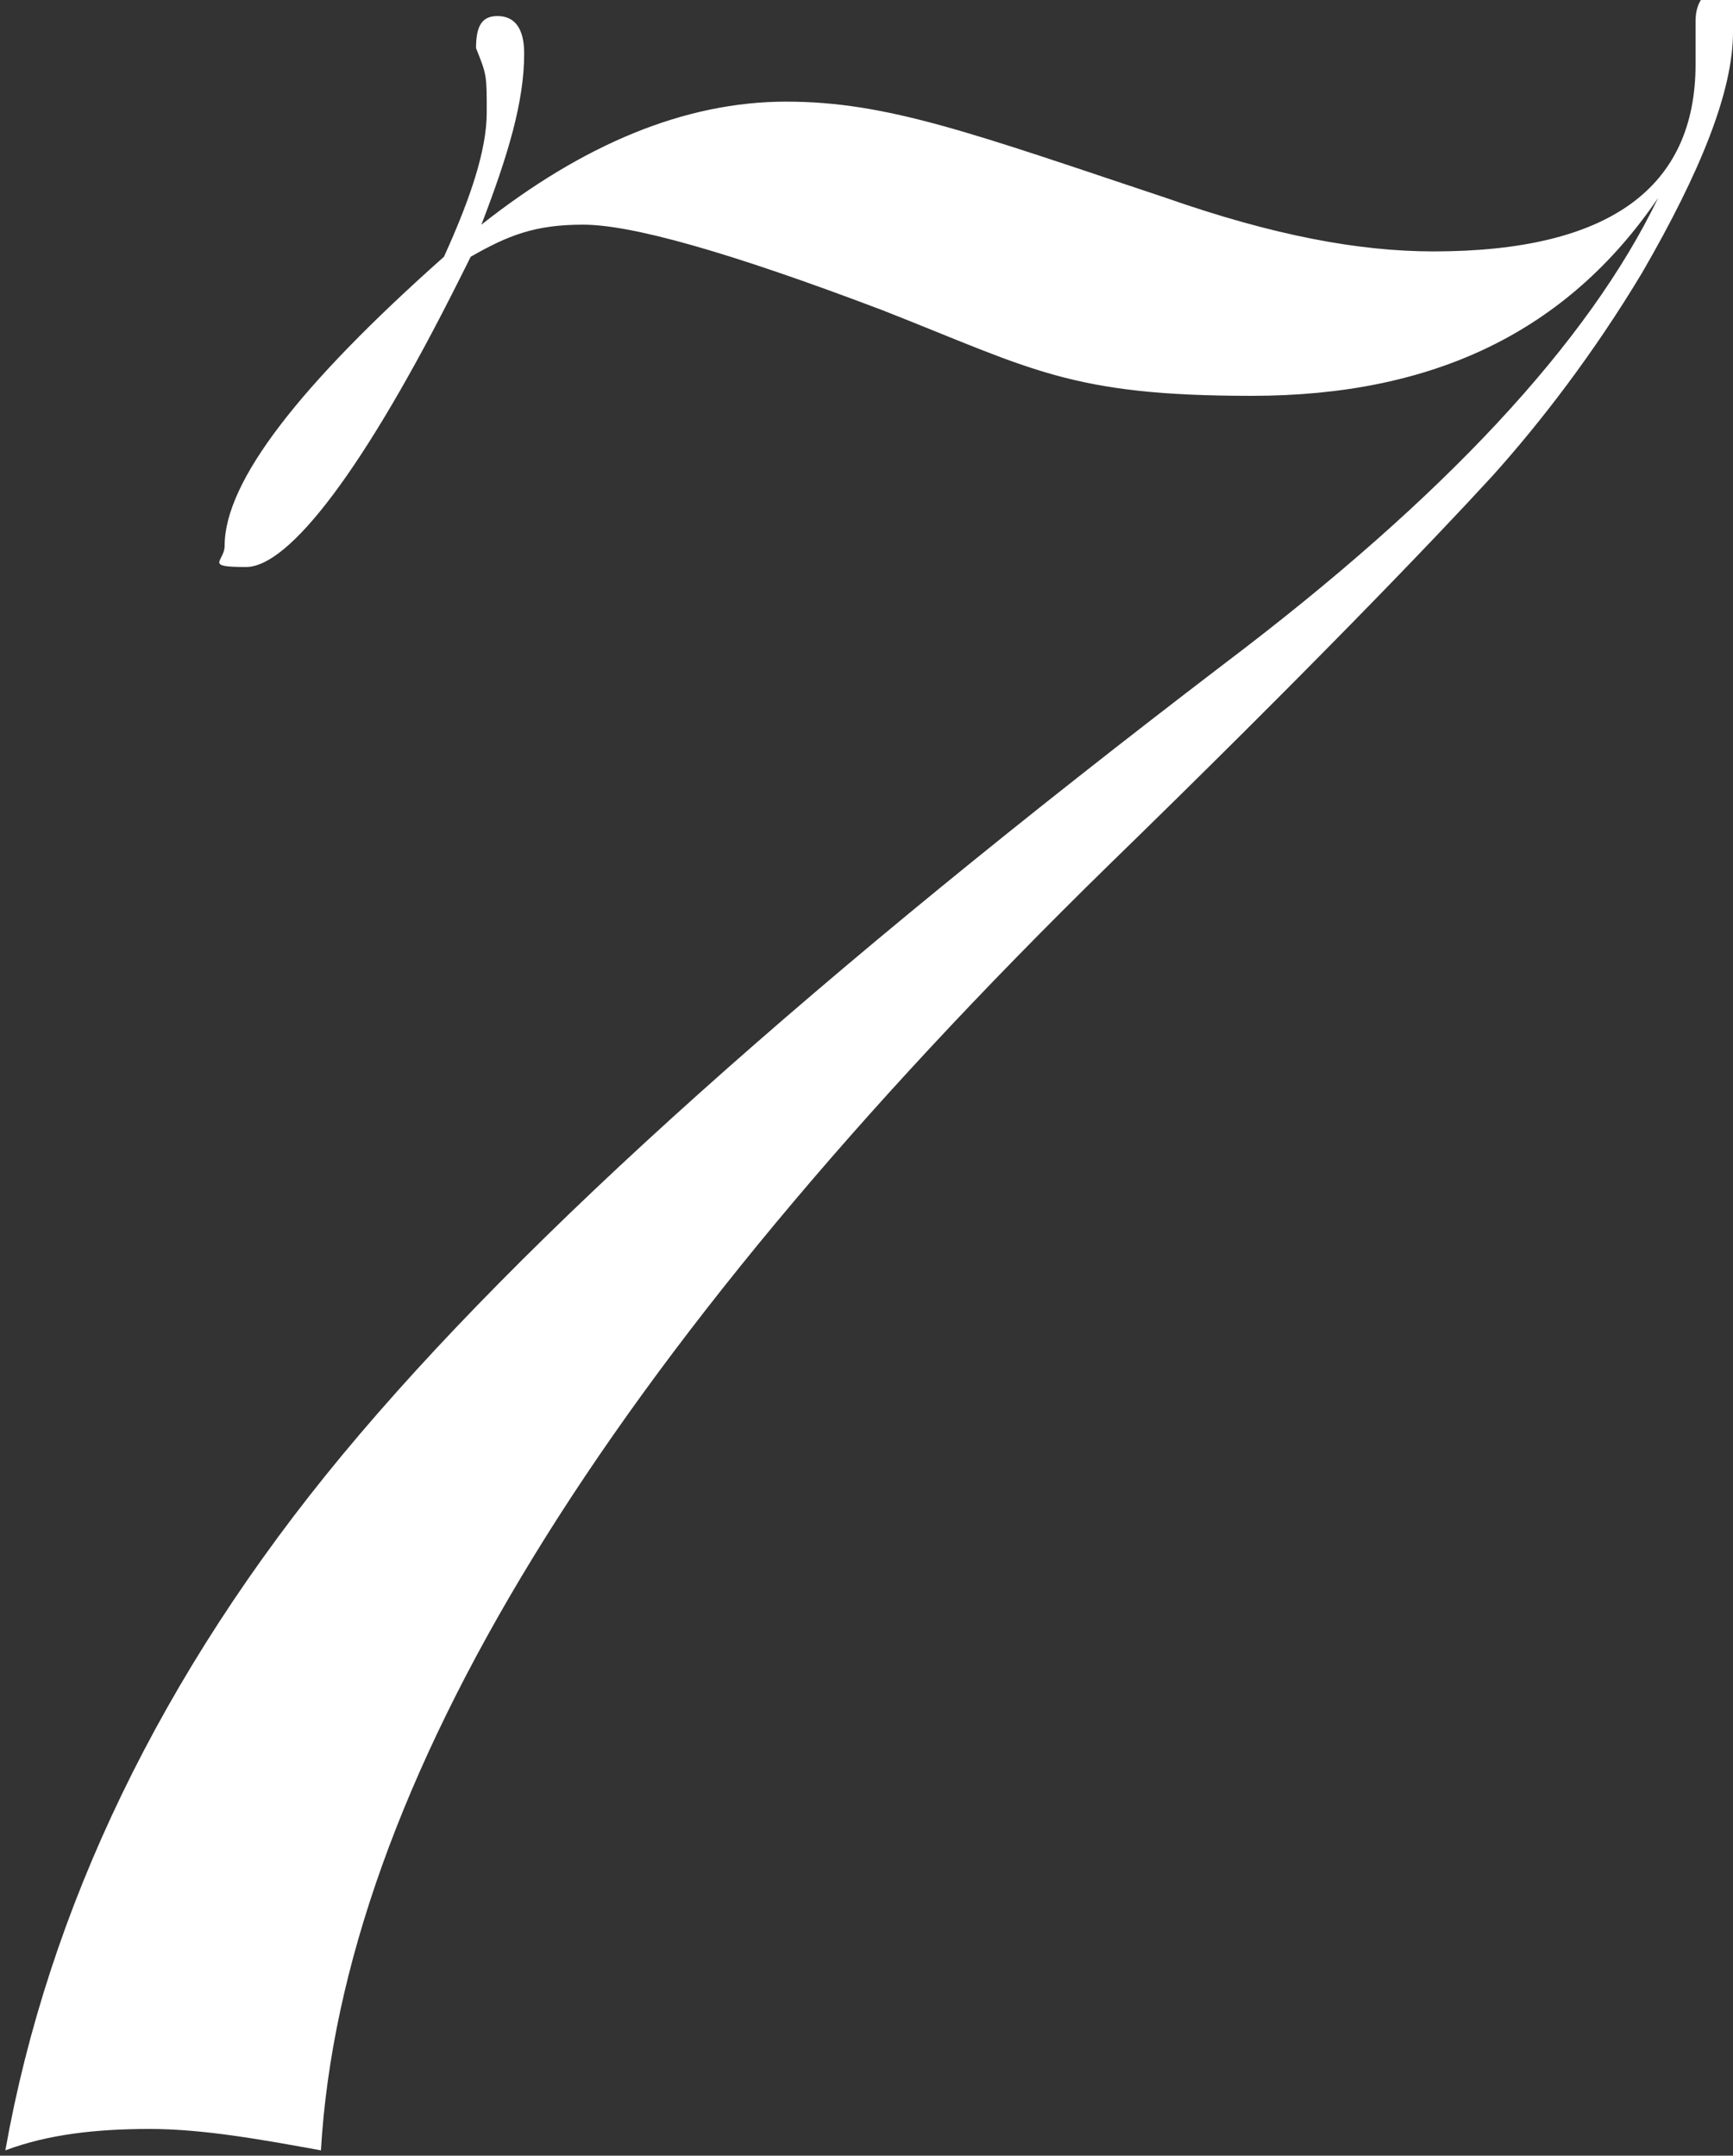 <?xml version="1.0" encoding="UTF-8"?> <svg xmlns="http://www.w3.org/2000/svg" id="_Слой_2" data-name="Слой 2" viewBox="0 0 32.4 40.3"><rect x="0" y="0" width="32.4" height="40.3" fill="#333333" stroke="none"/> <defs> <style> .cls-1 { fill: #fff; } </style> </defs> <g id="_7" data-name="7"> <path class="cls-1" d="m32.4.6c0,1.1-.6,2.6-1.7,4.5-.9,1.5-1.9,2.8-2.8,3.8-1.1,1.2-3.5,3.7-7.2,7.3-9.4,9.2-14.3,17.2-14.7,24-1.1-.2-2.2-.4-3.2-.4s-1.9.1-2.7.4c.8-4.5,2.9-8.9,6.3-13,3.4-4.1,8.9-9,16.5-14.8,4.1-3.1,6.8-6,8.1-8.7-1.7,2.5-4.2,3.7-7.6,3.7s-4.1-.5-6.9-1.6c-2.9-1.1-4.7-1.6-5.6-1.6s-1.4.2-2.1.6l-.2.4c-1.8,3.6-3.2,5.4-4,5.4s-.4-.1-.4-.4c0-1.2,1.4-3,4.1-5.4.5-1.1.8-2,.8-2.7s0-.7-.2-1.2h0c0-.4.1-.6.4-.6s.5.2.5.7c0,.9-.3,1.9-.8,3.2,1.9-1.5,3.8-2.3,5.7-2.3s3.5.6,7.1,1.8c2,.7,3.6,1,5,1,3.3,0,4.9-1.2,4.9-3.5s0-.4,0-.6v-.2c0-.4.2-.6.5-.6s.5.2.5.6Z"></path> </g> </svg> 